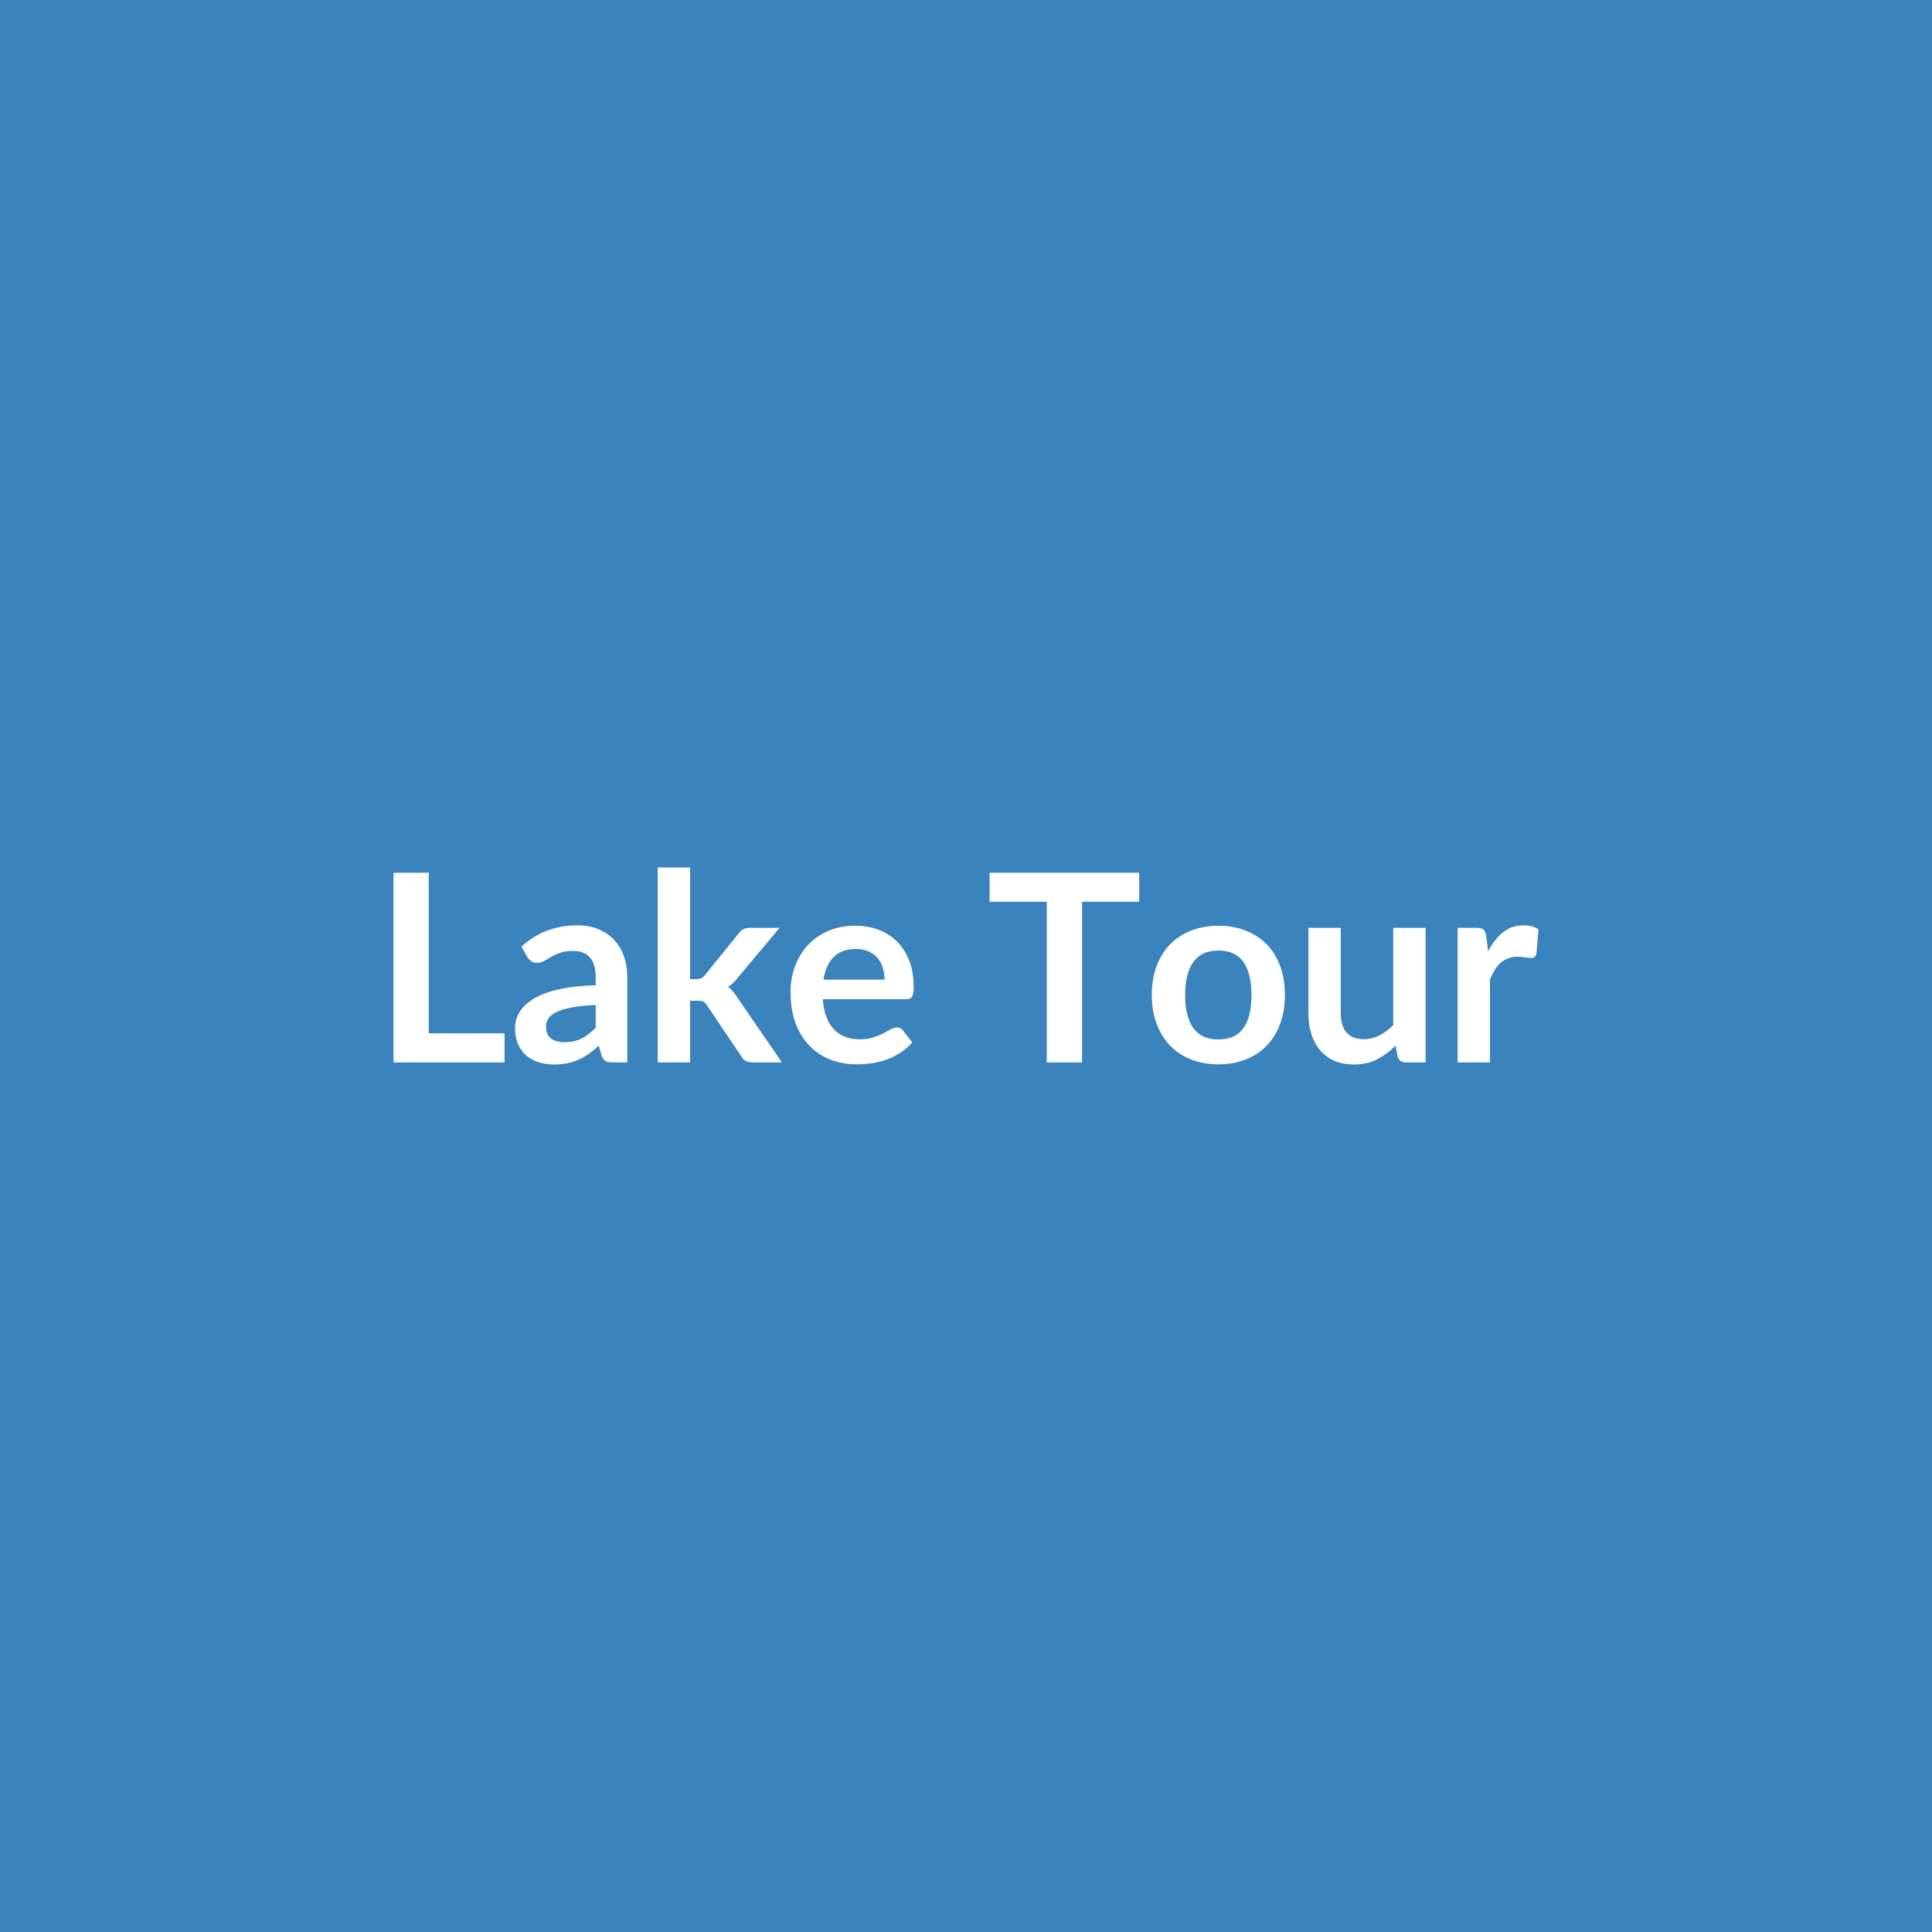 <svg xmlns="http://www.w3.org/2000/svg" width="1024" height="1024" viewBox="0 0 1024 1024"><rect width="100%" height="100%" fill="#3B83BD"/><path fill="#FFFFFF" d="M227.26 547.655h40.17v15.43h-58.87v-100.5h18.7zm88.47-2.99v-12.02q-7.43.35-12.51 1.28-5.07.94-8.13 2.4t-4.38 3.41q-1.32 1.94-1.32 4.24 0 4.51 2.68 6.46 2.67 1.95 6.98 1.95 5.29 0 9.14-1.91 3.86-1.92 7.54-5.81m-36.28-37.46-3.05-5.49q12.3-11.26 29.6-11.26 6.26 0 11.19 2.05 4.94 2.05 8.34 5.7 3.41 3.65 5.18 8.72 1.77 5.08 1.77 11.12v45.04h-7.78q-2.43 0-3.75-.73t-2.09-2.95l-1.53-5.15q-2.71 2.44-5.28 4.28t-5.35 3.09-5.94 1.91q-3.17.66-6.99.66-4.52 0-8.34-1.21-3.82-1.22-6.6-3.65-2.78-2.44-4.31-6.05t-1.53-8.41q0-2.71.9-5.39.91-2.67 2.96-5.1 2.05-2.44 5.32-4.59 3.26-2.16 8.02-3.75 4.76-1.6 11.09-2.61 6.32-1.01 14.45-1.22v-4.17q0-7.15-3.05-10.59-3.06-3.45-8.83-3.45-4.17 0-6.92.98-2.74.97-4.83 2.19-2.08 1.21-3.78 2.19-1.71.97-3.79.97-1.81 0-3.06-.94t-2.02-2.19m69.16-47.4h17.16v59.15h3.2q1.74 0 2.75-.45 1-.46 2.05-1.85l17.72-21.89q1.11-1.46 2.47-2.22 1.35-.77 3.51-.77h15.7L391 518.255q-2.36 3.13-5.14 4.8 1.46 1.04 2.61 2.43 1.14 1.39 2.18 2.99l23.77 34.61h-15.49q-2.02 0-3.48-.66t-2.43-2.4l-18.21-27.03q-.97-1.6-2.02-2.09-1.04-.49-3.12-.49h-3.9v32.67h-17.16zm87.85 59.43h32.38q0-3.34-.94-6.29-.93-2.96-2.81-5.18-1.88-2.23-4.76-3.51-2.89-1.29-6.71-1.29-7.43 0-11.71 4.24-4.27 4.24-5.45 12.03m43.78 10.35h-44.13q.41 5.49 1.94 9.49 1.53 3.99 4.03 6.6 2.51 2.61 5.95 3.89 3.44 1.29 7.61 1.29t7.19-.98q3.02-.97 5.28-2.15t3.96-2.15q1.71-.98 3.31-.98 2.15 0 3.19 1.6l4.94 6.26q-2.85 3.33-6.4 5.59-3.54 2.26-7.4 3.62-3.86 1.35-7.85 1.91-4 .55-7.75.55-7.44 0-13.83-2.46-6.4-2.47-11.12-7.3-4.73-4.83-7.44-11.96-2.71-7.12-2.71-16.5 0-7.3 2.36-13.73 2.37-6.43 6.78-11.19t10.77-7.54 14.35-2.78q6.75 0 12.44 2.16 5.7 2.15 9.8 6.29 4.1 4.13 6.43 10.14t2.33 13.73q0 3.89-.83 5.25-.84 1.35-3.2 1.35m123.57-67v15.36h-30.3v85.14h-18.7v-85.14h-30.3v-15.36zm42.05 28.08q7.92 0 14.42 2.57t11.12 7.3 7.12 11.54q2.51 6.81 2.51 15.22 0 8.48-2.51 15.29-2.5 6.81-7.12 11.6-4.62 4.8-11.12 7.37t-14.42 2.57q-7.99 0-14.53-2.57-6.53-2.57-11.15-7.37-4.62-4.79-7.16-11.6t-2.54-15.29q0-8.41 2.54-15.22t7.16-11.54 11.15-7.3q6.54-2.57 14.53-2.57m0 60.26q8.89 0 13.17-5.98 4.27-5.98 4.27-17.51 0-11.54-4.27-17.59-4.28-6.04-13.17-6.04-9.04 0-13.38 6.08t-4.34 17.55q0 11.46 4.34 17.48 4.34 6.01 13.38 6.01m92.57-59.15h17.17v71.31h-10.5q-3.4 0-4.3-3.13l-1.19-5.7q-4.37 4.45-9.66 7.2-5.28 2.74-12.44 2.74-5.83 0-10.32-1.98-4.48-1.98-7.54-5.59-3.06-3.62-4.62-8.59t-1.56-10.94v-45.32h17.16v45.32q0 6.53 3.03 10.11 3.02 3.58 9.07 3.58 4.44 0 8.34-1.98 3.89-1.98 7.36-5.46zm49.28 4.31 1.04 8.06q3.34-6.39 7.92-10.04 4.59-3.65 10.85-3.65 4.93 0 7.92 2.16l-1.11 12.85q-.35 1.26-1.01 1.78t-1.77.52q-1.05 0-3.1-.35t-3.99-.35q-2.85 0-5.08.84-2.22.83-3.99 2.39-1.77 1.57-3.13 3.79-1.35 2.23-2.54 5.08v43.92h-17.16v-71.31h10.07q2.65 0 3.69.94t1.39 3.37"/></svg>